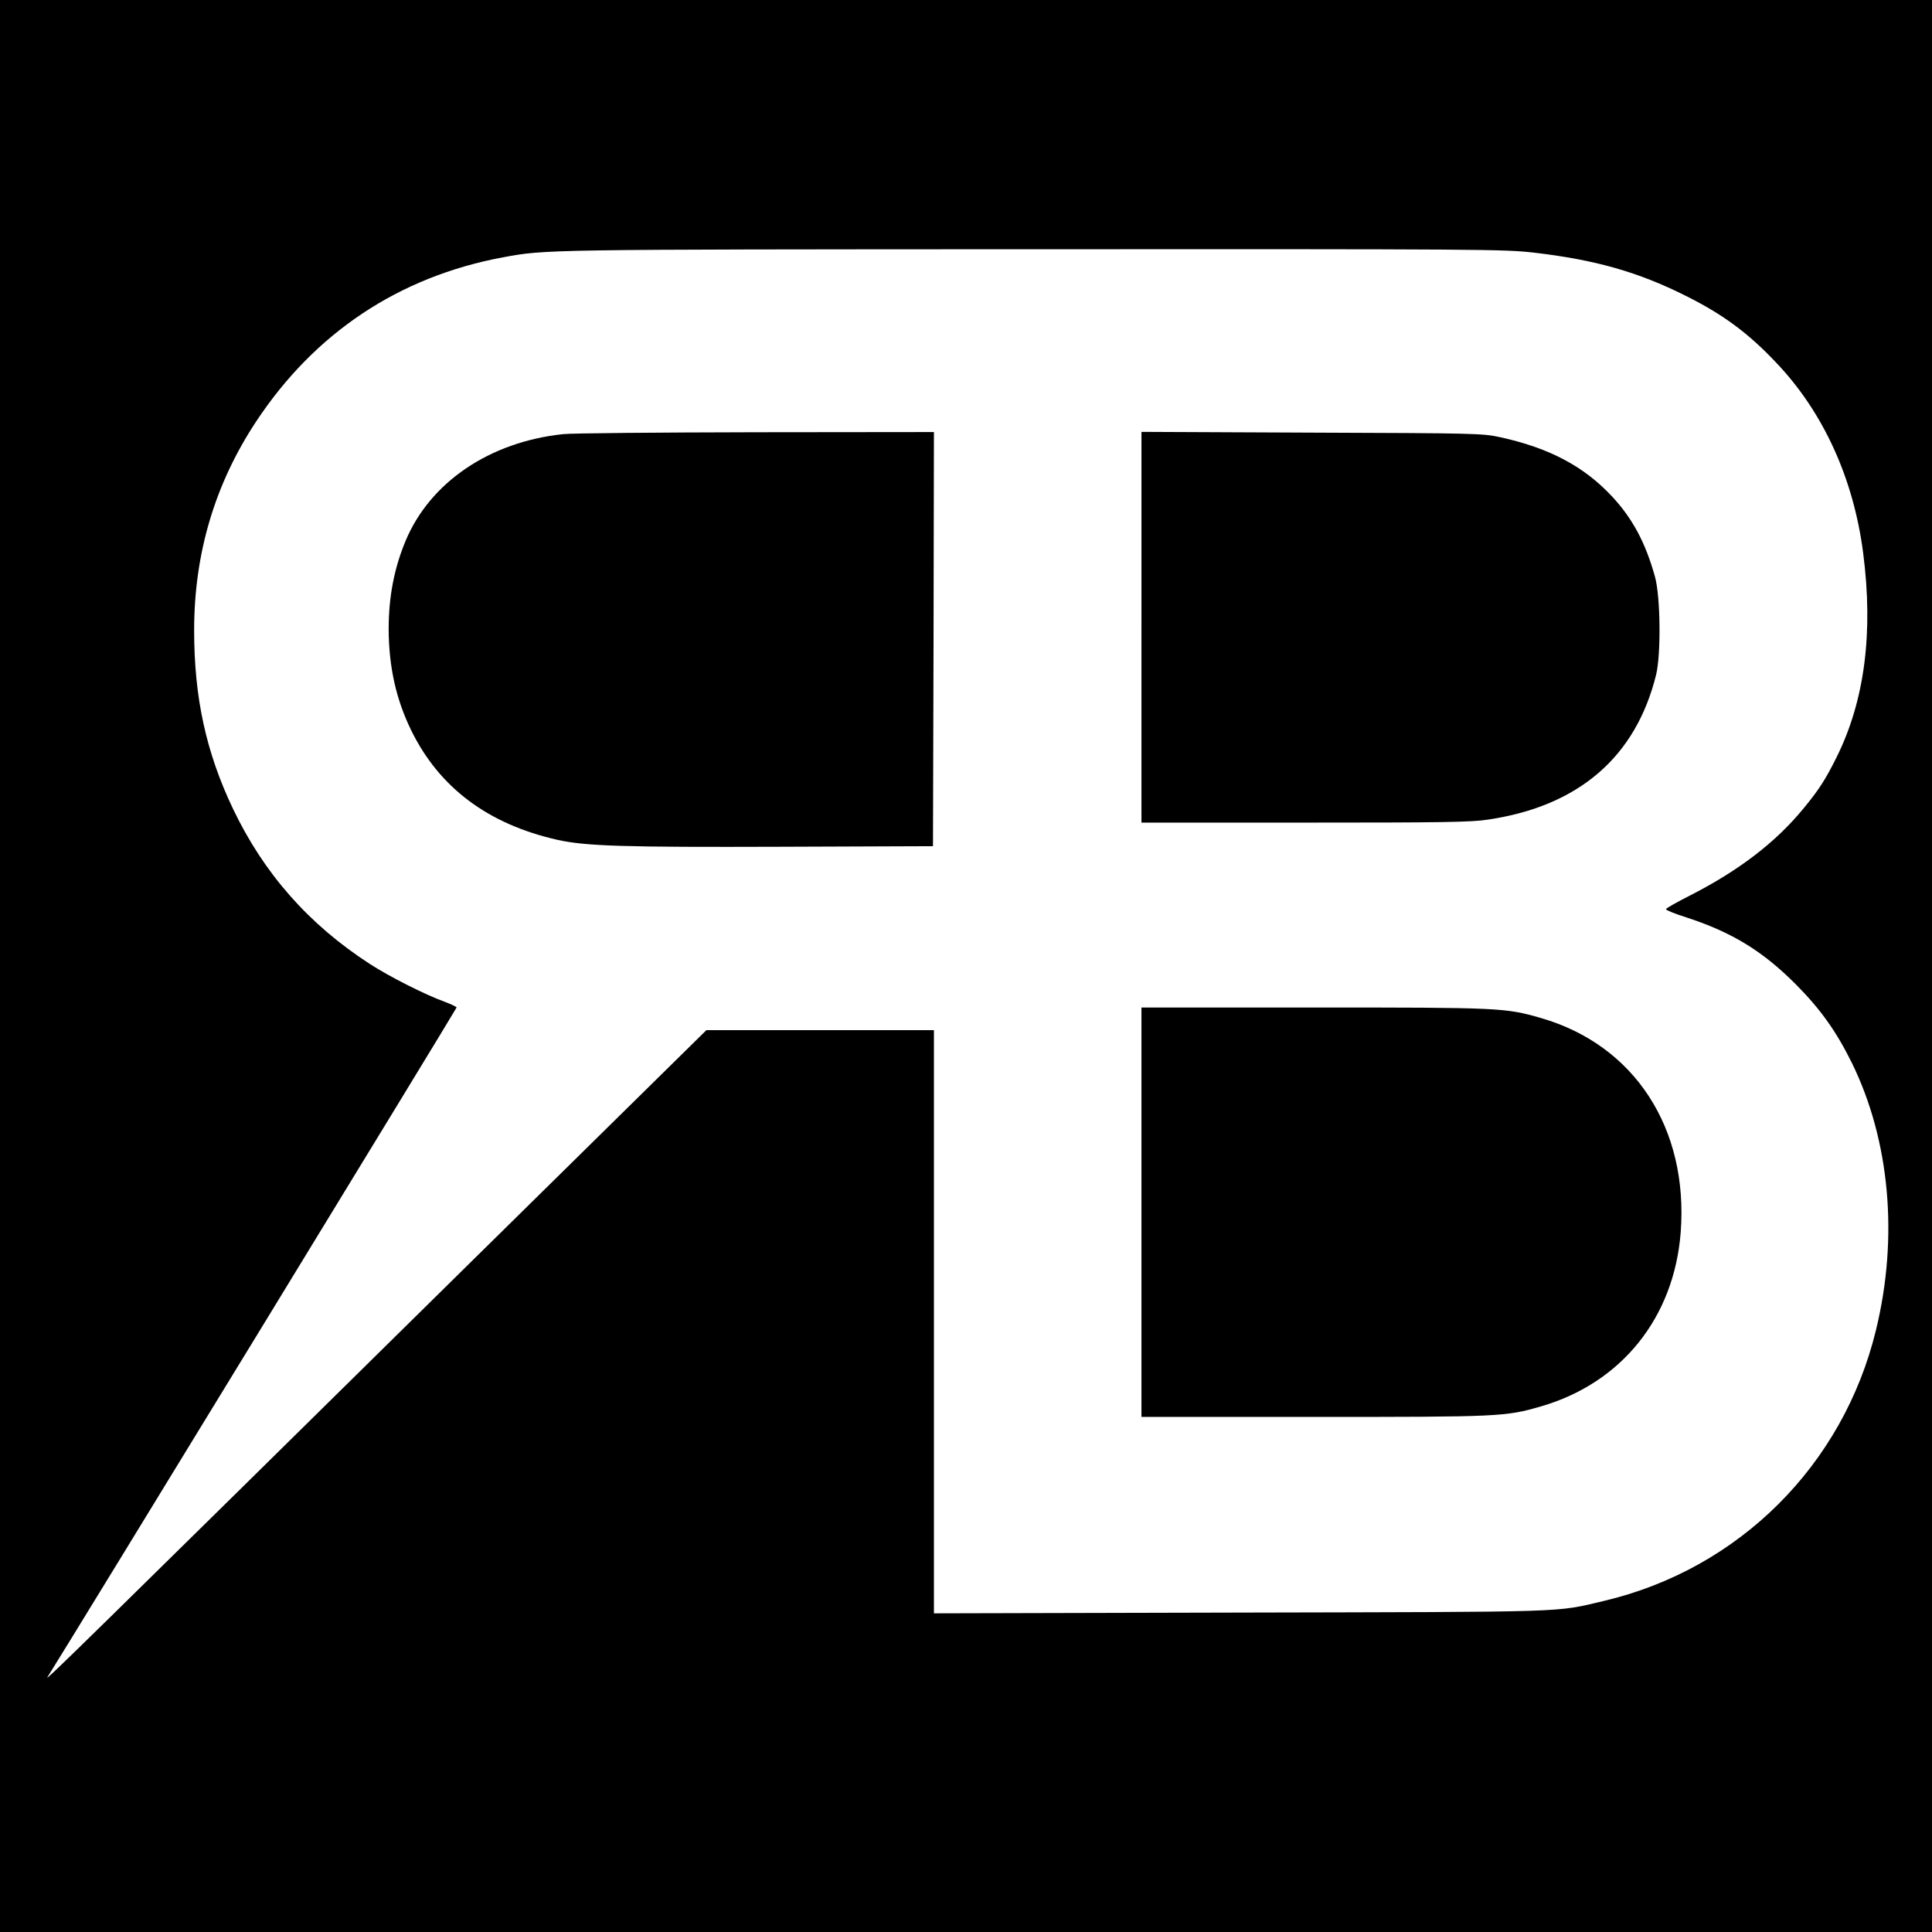 <?xml version="1.0" standalone="no"?>
<!DOCTYPE svg PUBLIC "-//W3C//DTD SVG 20010904//EN"
 "http://www.w3.org/TR/2001/REC-SVG-20010904/DTD/svg10.dtd">
<svg version="1.0" xmlns="http://www.w3.org/2000/svg"
 width="1024pt" height="1024pt" viewBox="0 0 1024 1024"
 preserveAspectRatio="xMidYMid meet">
<g transform="translate(0,1024) scale(0.1,-0.1)"
fill="#000000" stroke="none">
<path d="M0 5120 l0 -5120 5120 0 5120 0 0 5120 0 5120 -5120 0 -5120 0 0
-5120z m8130 3781 c326 -38 554 -103 805 -229 195 -97 331 -197 479 -354 249
-261 410 -613 461 -1008 55 -423 8 -784 -140 -1082 -59 -119 -93 -172 -176
-273 -147 -179 -341 -328 -599 -460 -71 -36 -130 -69 -130 -74 0 -5 49 -25
110 -44 241 -79 403 -178 580 -356 130 -131 213 -248 296 -416 201 -411 247
-923 127 -1415 -174 -716 -726 -1266 -1441 -1435 -264 -62 -154 -58 -1929 -62
l-1623 -4 0 1546 0 1545 -603 0 -603 0 -1231 -1212 c-2078 -2048 -2278 -2244
-2262 -2218 122 193 2169 3544 2169 3550 0 4 -28 17 -62 30 -101 36 -295 134
-398 201 -324 210 -561 479 -725 822 -143 300 -206 590 -206 946 0 406 109
774 328 1106 311 471 757 768 1308 871 229 42 201 42 2805 43 2402 1 2501 0
2660 -18z"/>
<path d="M2985 7939 c-390 -41 -705 -255 -835 -565 -61 -146 -90 -298 -90
-469 1 -199 39 -371 119 -535 149 -305 408 -498 774 -581 152 -34 353 -40
1192 -37 l800 3 3 1098 2 1097 -942 -1 c-519 -1 -979 -5 -1023 -10z"/>
<path d="M6050 6915 l0 -1035 866 0 c731 0 883 2 971 16 481 71 784 333 891
769 26 108 23 412 -6 517 -50 181 -119 310 -229 428 -149 159 -332 256 -593
313 -92 20 -128 21 -997 24 l-903 4 0 -1036z"/>
<path d="M6050 3815 l0 -1085 911 0 c989 0 1018 1 1207 56 427 124 705 471
740 922 42 552 -245 993 -740 1136 -190 55 -218 56 -1207 56 l-911 0 0 -1085z"/>
</g>
</svg>
